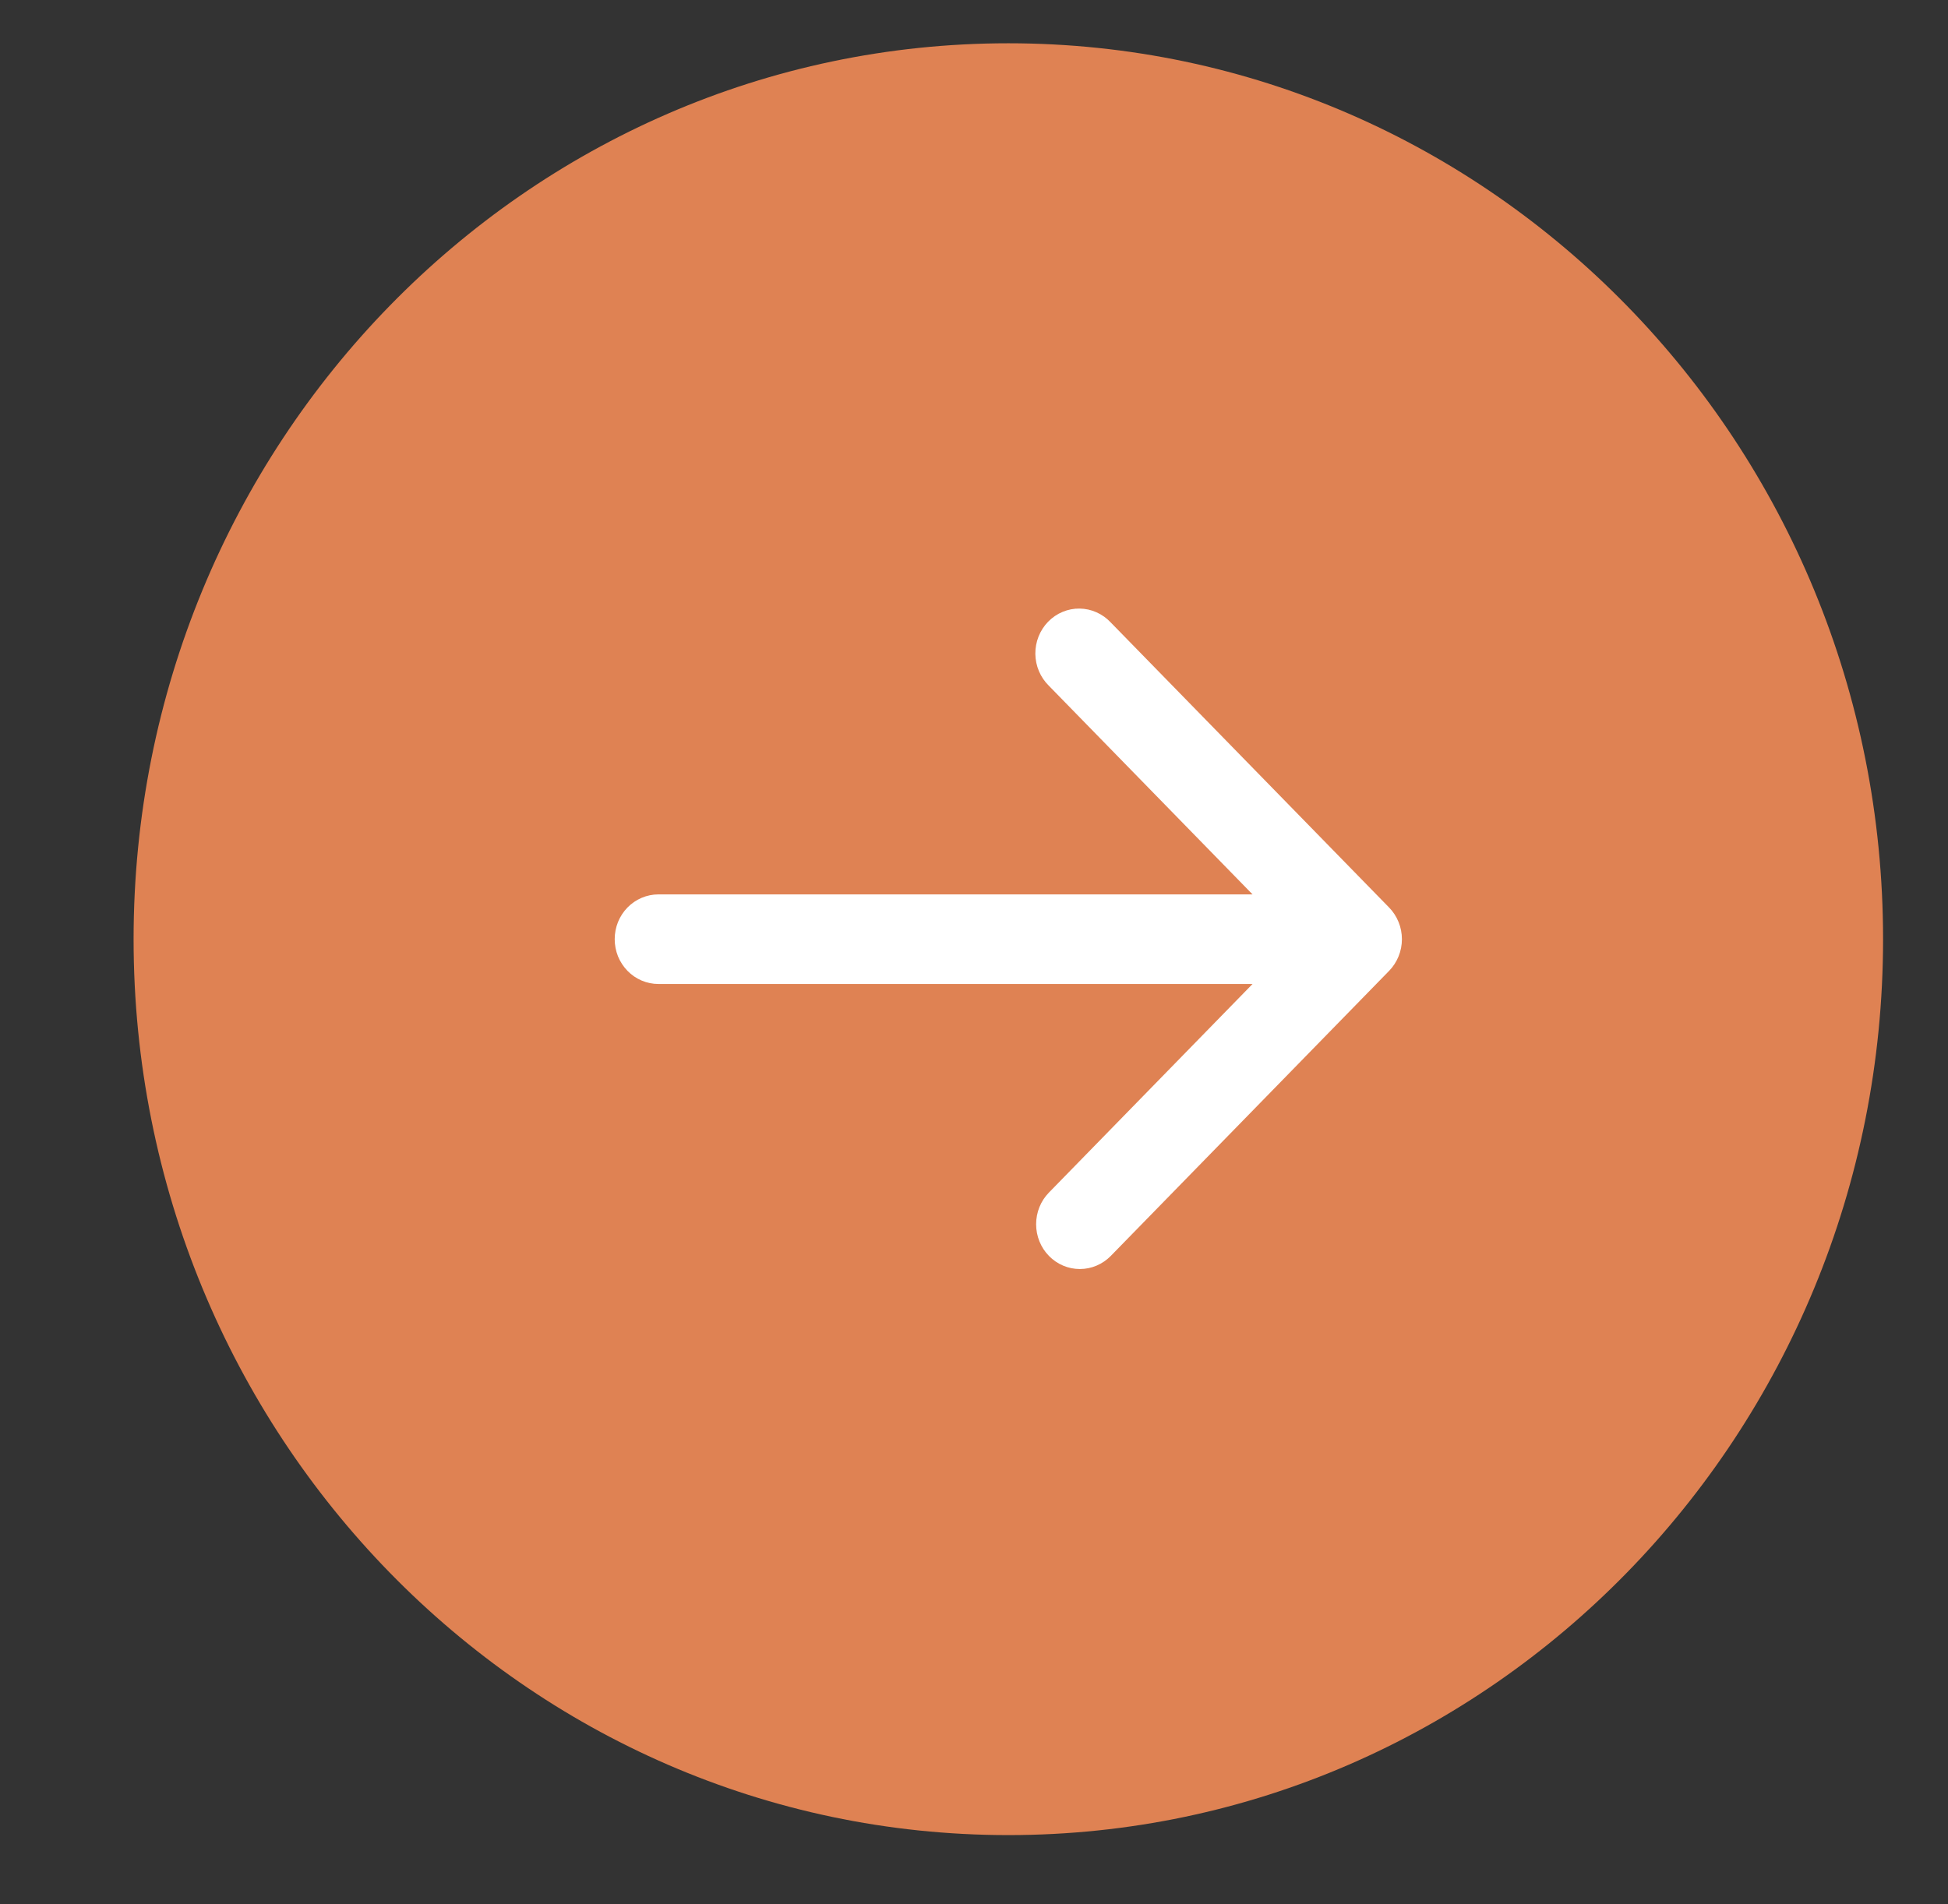 <svg width="45" height="44" viewBox="0 0 45 44" fill="none" xmlns="http://www.w3.org/2000/svg">
<rect x="0" y="0" width="45" height="44" fill="#333333" stroke="none"/>
<g clip-path="url(#clip0_1_1123)">
<path d="M23.293 42.4C34.453 42.4 43.5 33.132 43.5 21.7C43.5 10.268 34.453 1 23.293 1C12.133 1 3.086 10.268 3.086 21.7C3.086 33.132 12.133 42.4 23.293 42.4Z" fill="#DF8253"/>
<path d="M15.21 20.665C15.077 20.665 14.946 20.692 14.823 20.744C14.701 20.796 14.589 20.872 14.495 20.968C14.402 21.064 14.327 21.178 14.276 21.304C14.226 21.429 14.2 21.564 14.2 21.7C14.2 21.836 14.226 21.97 14.276 22.096C14.327 22.221 14.402 22.335 14.495 22.431C14.589 22.528 14.701 22.604 14.823 22.656C14.946 22.708 15.077 22.735 15.21 22.735V20.665ZM32.089 22.432C32.183 22.336 32.257 22.221 32.308 22.096C32.359 21.97 32.385 21.836 32.385 21.7C32.385 21.564 32.359 21.429 32.308 21.304C32.257 21.178 32.183 21.064 32.089 20.968L25.66 14.383C25.567 14.283 25.455 14.203 25.332 14.148C25.208 14.092 25.075 14.063 24.941 14.061C24.806 14.059 24.672 14.085 24.547 14.137C24.422 14.189 24.309 14.266 24.213 14.364C24.118 14.461 24.043 14.578 23.992 14.705C23.941 14.833 23.916 14.97 23.917 15.108C23.919 15.246 23.947 15.383 24.001 15.509C24.055 15.636 24.133 15.75 24.231 15.846L29.945 21.7L24.231 27.554C24.041 27.748 23.935 28.011 23.935 28.286C23.935 28.56 24.041 28.824 24.231 29.018C24.42 29.212 24.677 29.321 24.945 29.321C25.213 29.321 25.47 29.212 25.66 29.018L32.088 22.433L32.089 22.432ZM15.21 22.735L31.375 22.735L31.375 20.665L15.21 20.665V22.735Z" fill="white"/>
</g>
<defs>
<clipPath id="clip0_1_1123">
<rect width="41" height="42" fill="white" transform="translate(2.5 1)"/>
</clipPath>
</defs>
</svg>
